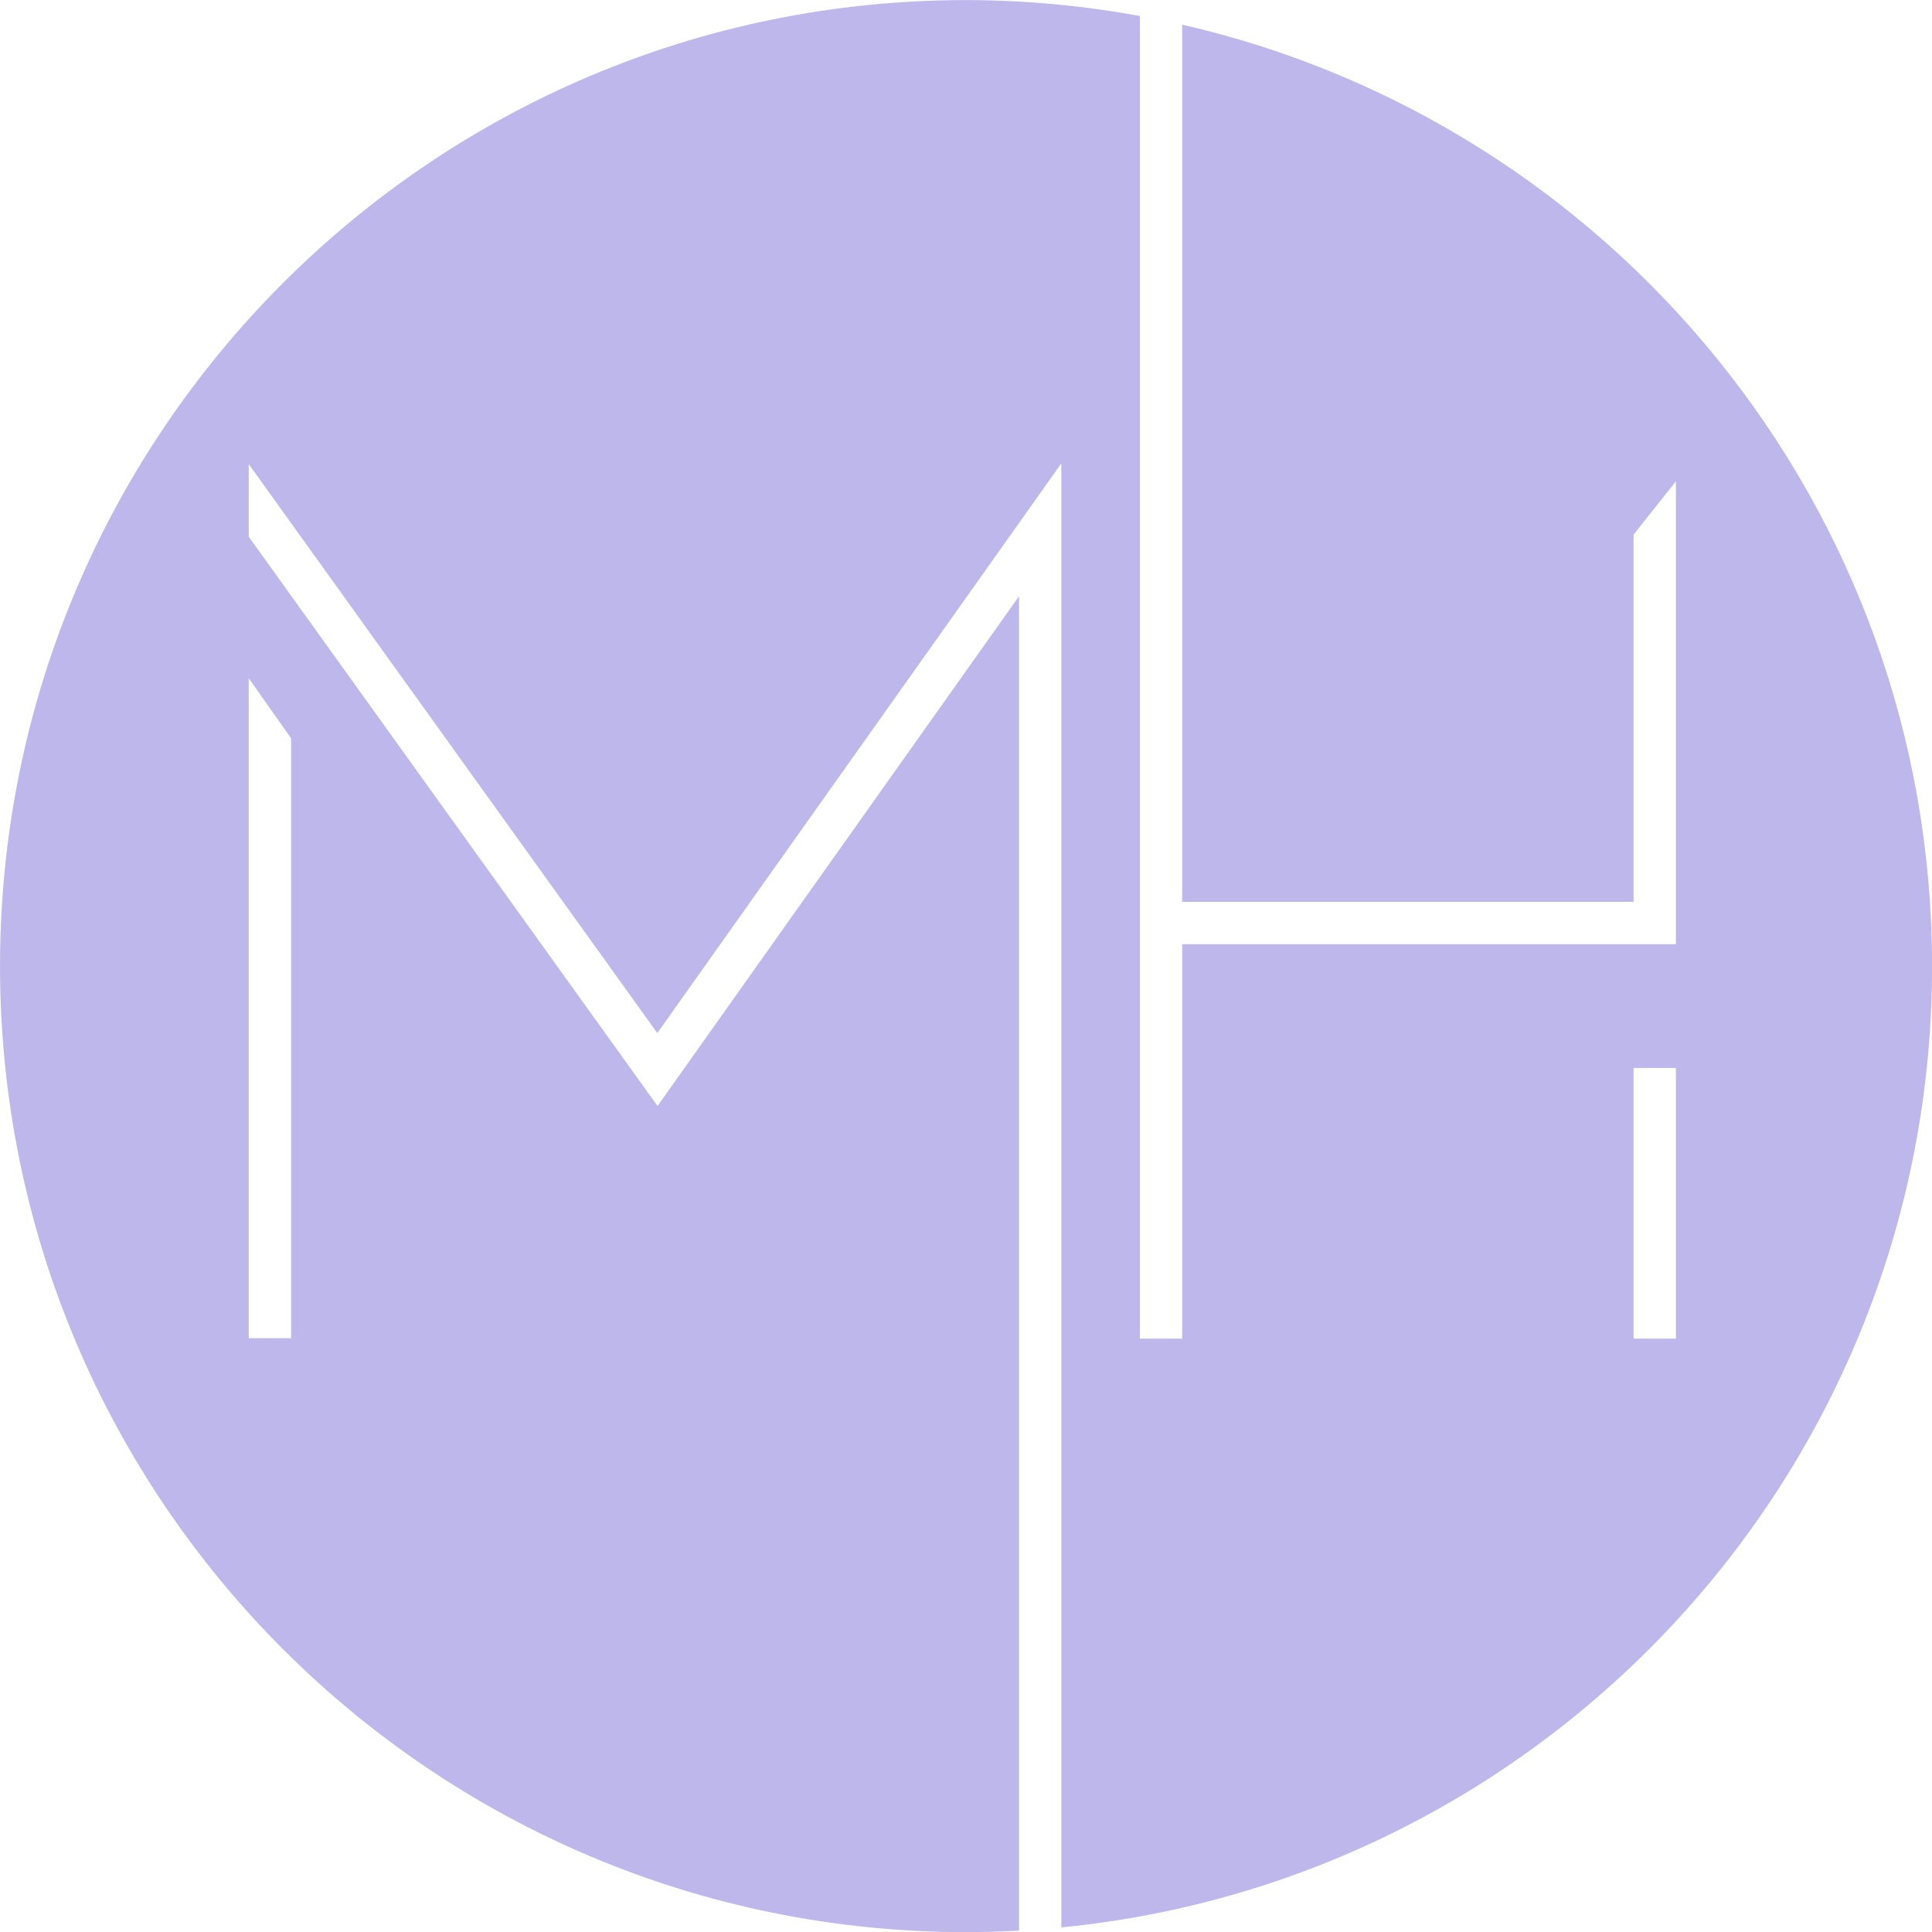 <?xml version="1.0" encoding="UTF-8" standalone="no"?>
<!DOCTYPE svg PUBLIC "-//W3C//DTD SVG 1.1//EN" "http://www.w3.org/Graphics/SVG/1.1/DTD/svg11.dtd">
<svg width="100%" height="100%" viewBox="0 0 1425 1425" version="1.1" xmlns="http://www.w3.org/2000/svg" xmlns:xlink="http://www.w3.org/1999/xlink" xml:space="preserve" xmlns:serif="http://www.serif.com/" style="fill-rule:evenodd;clip-rule:evenodd;stroke-linejoin:round;stroke-miterlimit:2;">
    <g transform="matrix(11.565,0,0,11.565,-1315.66,-3167.44)">
        <path d="M220.645,359.251L217.946,359.251L217.946,341.993L220.645,341.993L220.645,359.251ZM132.326,320.965L132.326,359.225L129.625,359.225L129.625,317.138L132.326,320.965ZM189.158,275.454L189.158,331.4L217.946,331.4L217.946,307.98L220.645,304.578L220.645,334.1L189.158,334.1L189.158,359.251L186.458,359.251L186.458,274.9C182.86,274.246 179.16,273.887 175.374,273.887C141.347,273.887 113.764,301.47 113.764,335.496C113.764,369.522 141.347,397.106 175.374,397.106C176.507,397.106 177.631,397.071 178.75,397.011L178.75,311.91L155.698,344.417L129.625,308.109L129.625,303.48L155.684,339.768L181.45,303.435L181.45,396.805C212.624,393.753 236.983,367.472 236.983,335.496C236.983,306.211 216.544,281.717 189.158,275.454" style="fill:rgb(190,183,235);fill-rule:nonzero;"/>
    </g>
</svg>
